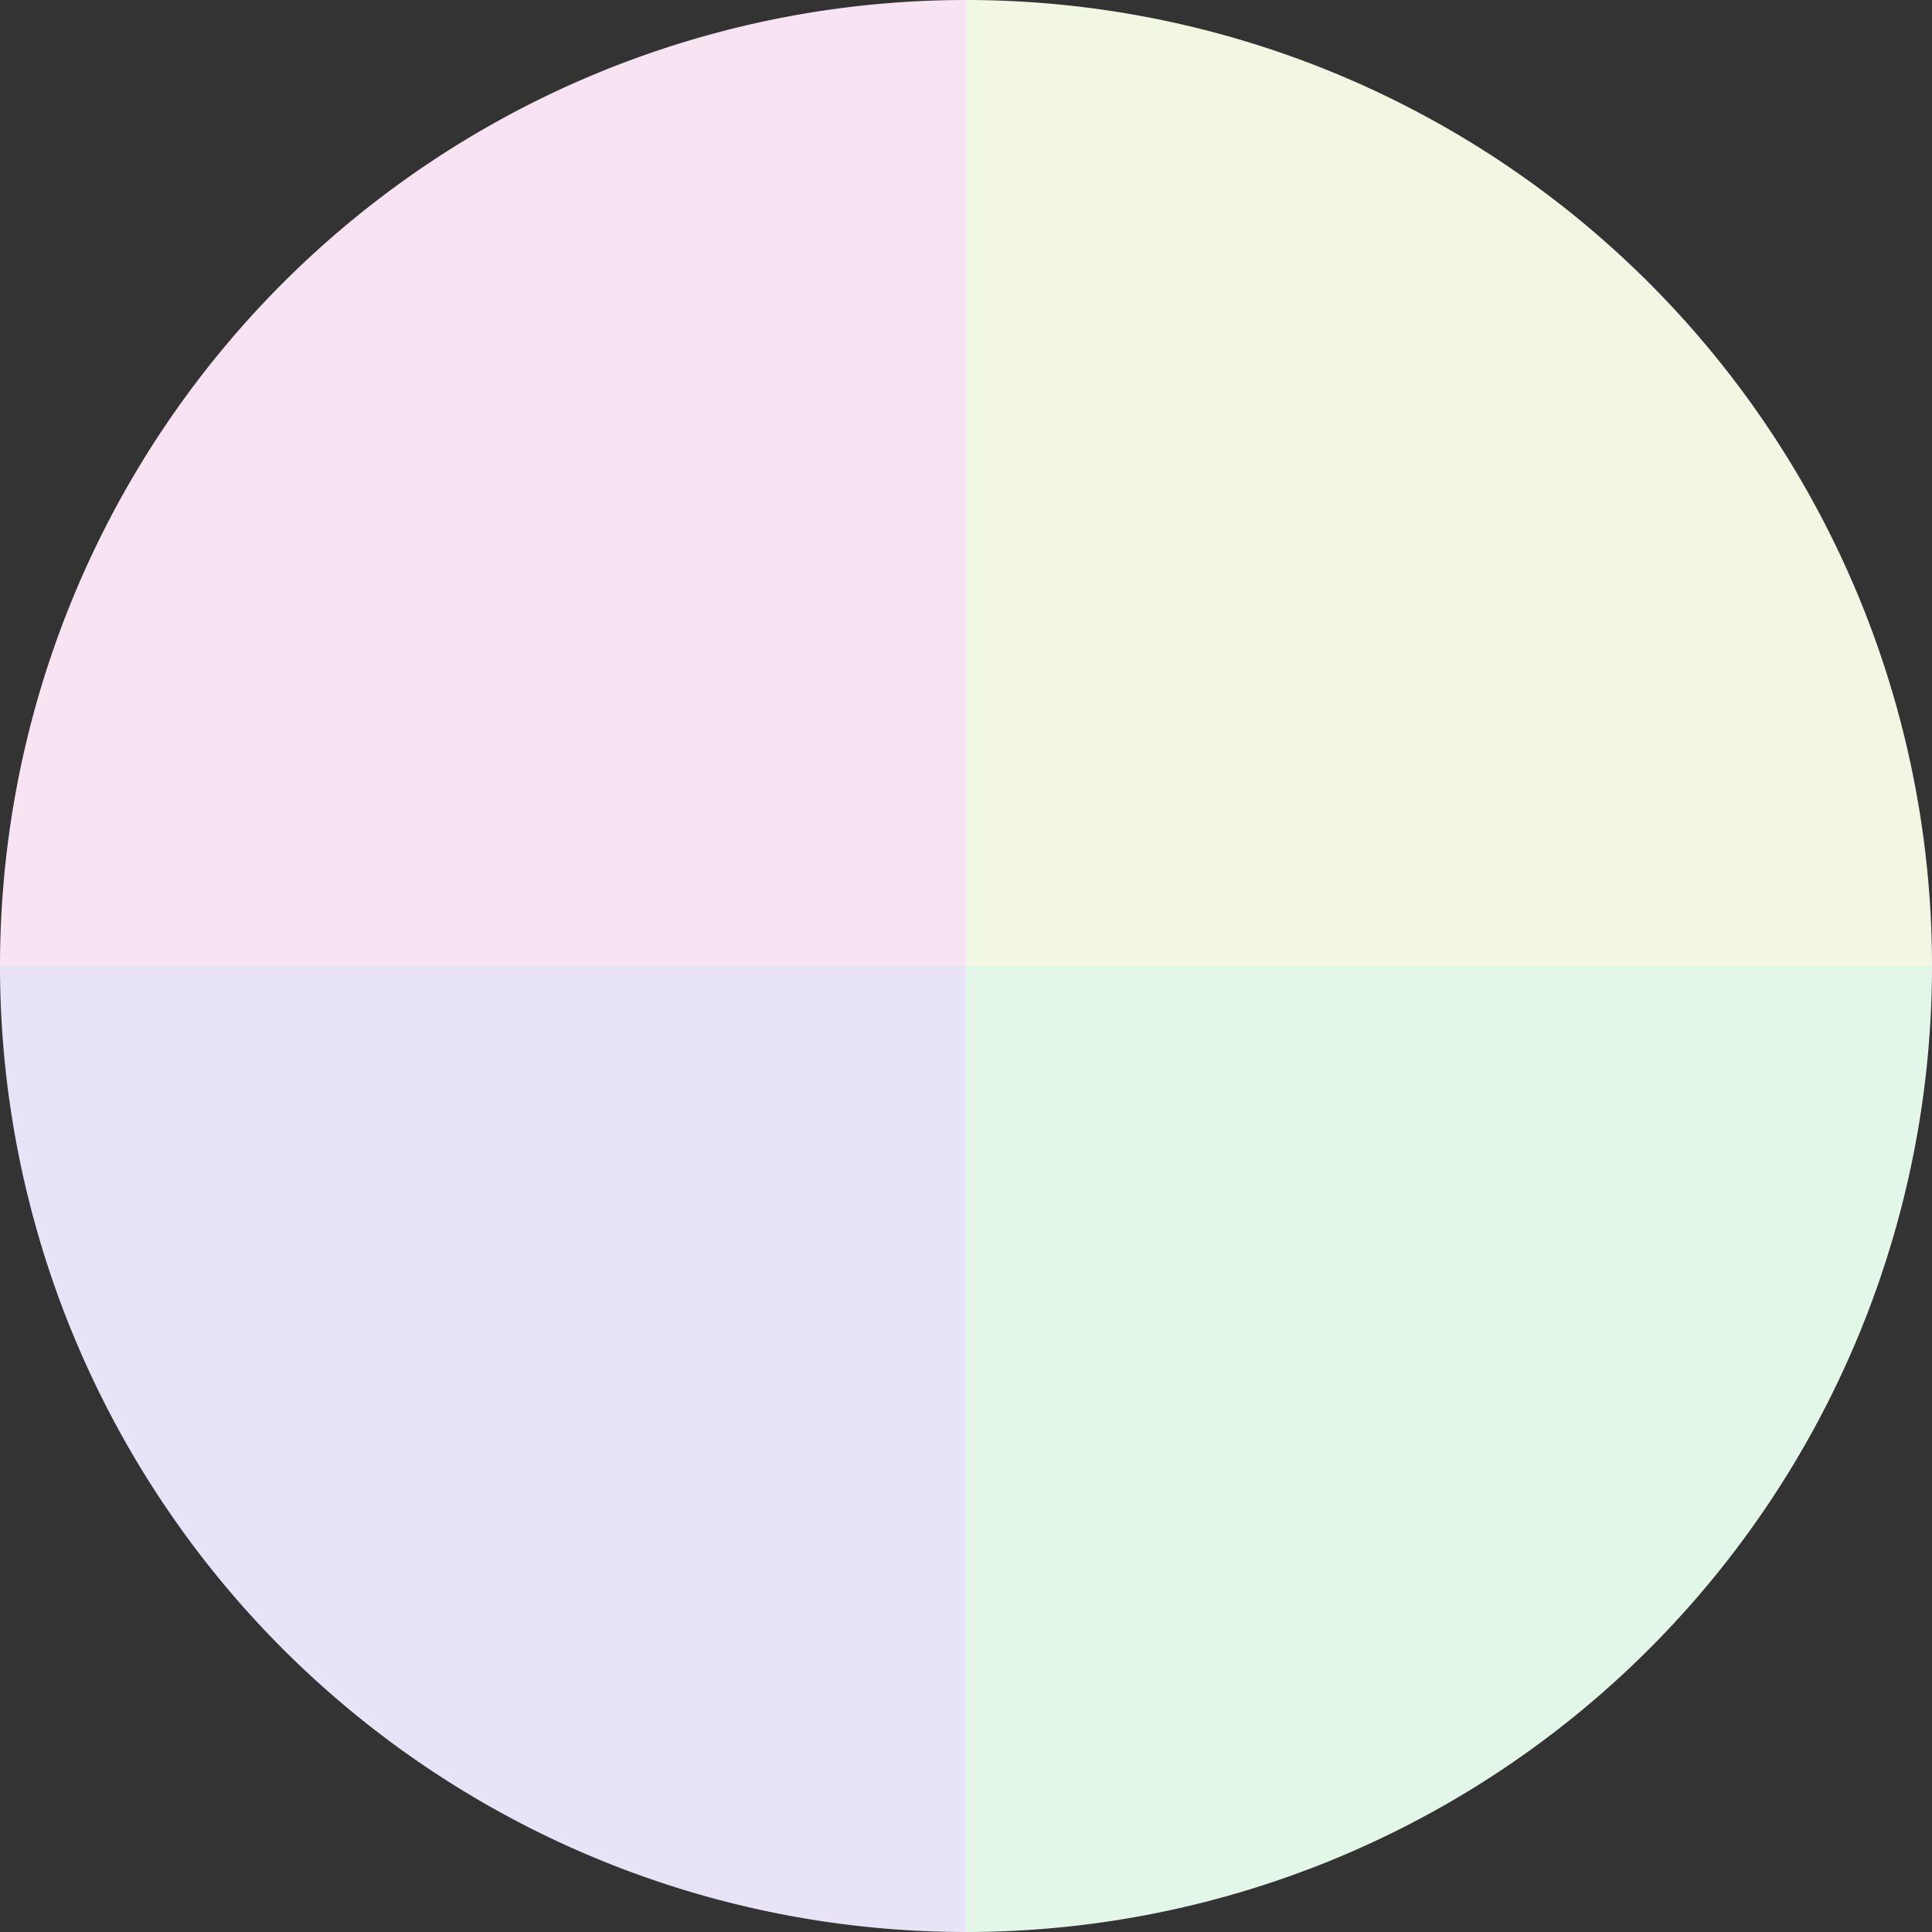 <?xml version="1.0" standalone="no"?>
<svg width="500" height="500" viewBox="-1 -1 2 2" xmlns="http://www.w3.org/2000/svg">
        <rect x="-1" y="-1" width="2" height="2" fill="#333333" stroke="none"/>
        <path d="M 0 -1 
             A 1,1 0 0,1 1 0             L 0,0
             z" fill="#f1f7e3" />
            <path d="M 1 0 
             A 1,1 0 0,1 0 1             L 0,0
             z" fill="#e3f7e9" />
            <path d="M 0 1 
             A 1,1 0 0,1 -1 0             L 0,0
             z" fill="#e9e3f7" />
            <path d="M -1 0 
             A 1,1 0 0,1 -0 -1             L 0,0
             z" fill="#f7e3f1" />
    </svg>

